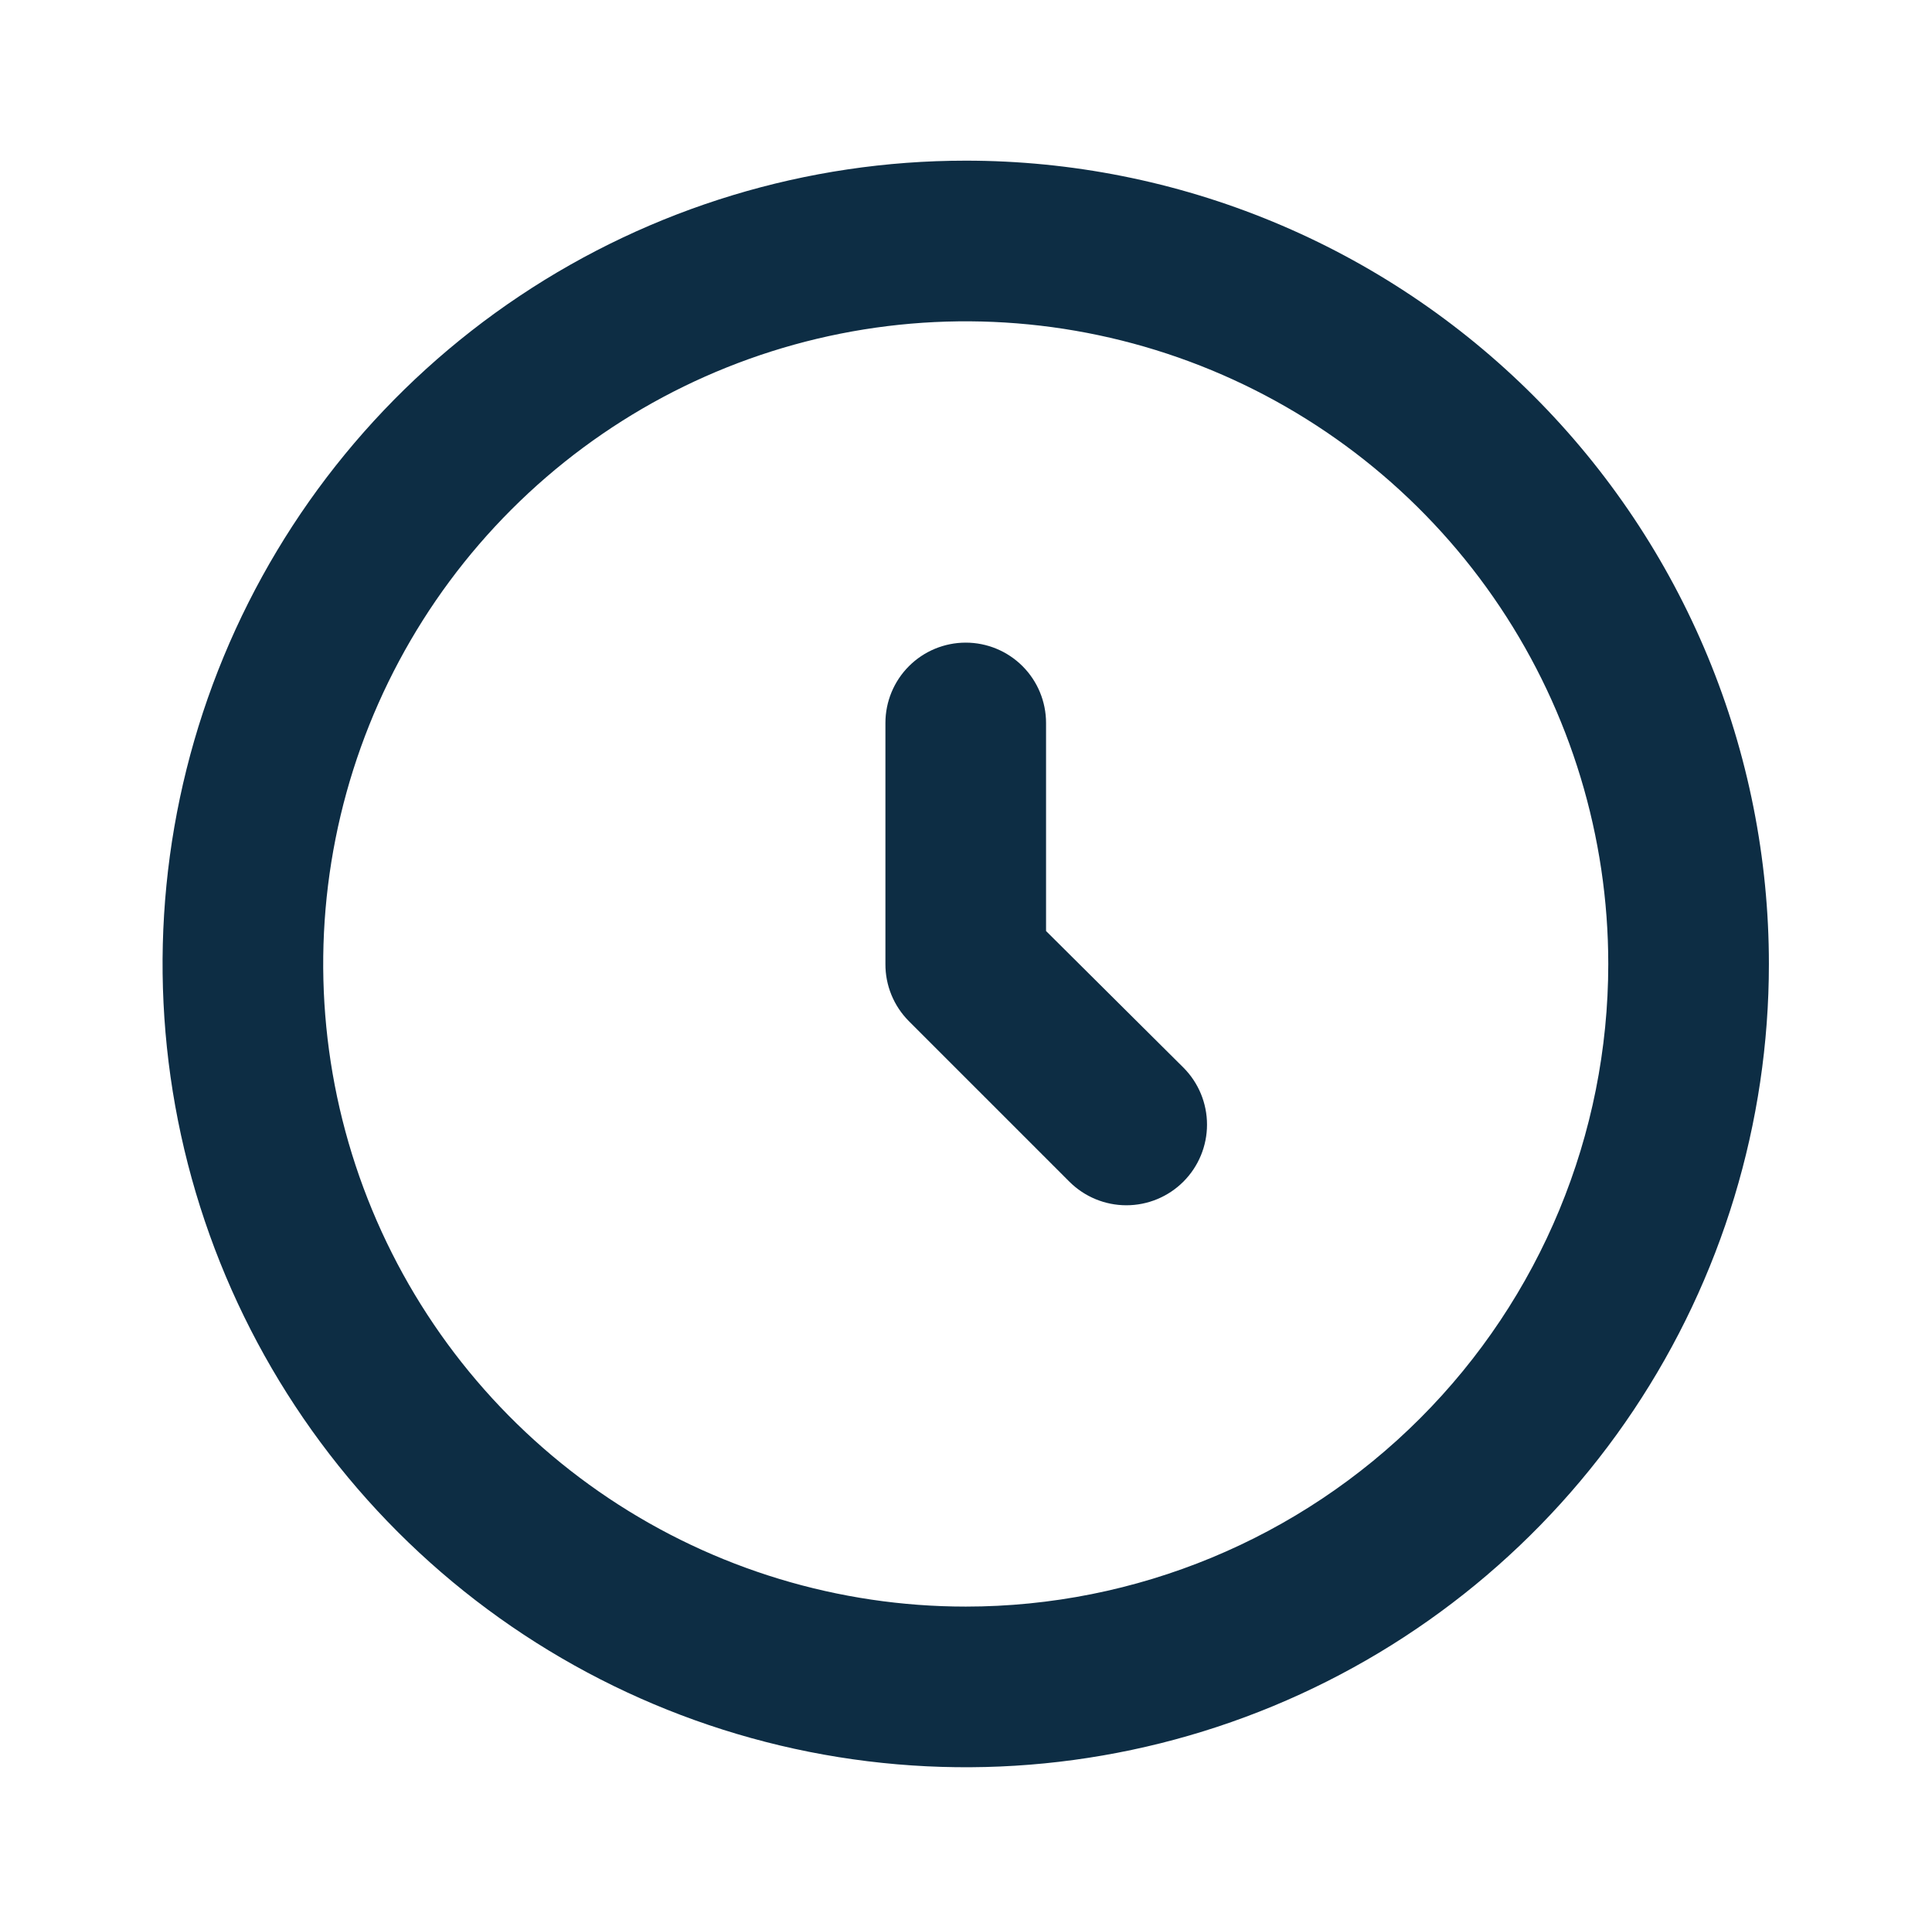 <svg width="748" height="747" viewBox="0 0 748 747" fill="none" xmlns="http://www.w3.org/2000/svg">
<path d="M373.898 62.191C312.397 62.191 252.277 80.428 201.14 114.596C150.004 148.765 110.148 197.329 86.613 254.149C63.077 310.968 56.919 373.491 68.917 433.811C80.916 494.13 110.531 549.537 154.019 593.025C197.507 636.513 252.914 666.128 313.233 678.127C373.553 690.125 436.076 683.967 492.895 660.431C549.715 636.896 598.279 597.04 632.448 545.904C666.616 494.767 684.853 434.647 684.853 373.146C684.853 332.311 676.81 291.876 661.183 254.149C645.556 216.422 622.651 182.142 593.776 153.268C564.901 124.393 530.622 101.488 492.895 85.861C455.168 70.234 414.733 62.191 373.898 62.191ZM373.898 621.91C324.697 621.91 276.601 607.321 235.692 579.986C194.783 552.651 162.898 513.8 144.07 468.344C125.241 422.888 120.315 372.87 129.914 324.615C139.512 276.359 163.205 232.034 197.995 197.243C232.785 162.453 277.111 138.761 325.366 129.162C373.622 119.563 423.64 124.49 469.096 143.318C514.551 162.146 553.403 194.031 580.738 234.94C608.072 275.849 622.662 323.945 622.662 373.146C622.662 439.123 596.453 502.397 549.801 549.049C503.148 595.701 439.874 621.91 373.898 621.91ZM458.167 413.259C464.022 419.115 467.312 427.056 467.312 435.337C467.312 443.618 464.022 451.56 458.167 457.415C452.311 463.27 444.37 466.56 436.089 466.56C427.808 466.56 419.866 463.27 414.011 457.415L351.82 395.224C348.938 392.318 346.658 388.873 345.11 385.084C343.563 381.295 342.779 377.239 342.802 373.146V279.86C342.802 271.613 346.078 263.703 351.91 257.872C357.741 252.04 365.651 248.764 373.898 248.764C382.145 248.764 390.054 252.04 395.886 257.872C401.717 263.703 404.993 271.613 404.993 279.86V360.397L458.167 413.259Z" fill="#0D2D44"/>
</svg>
